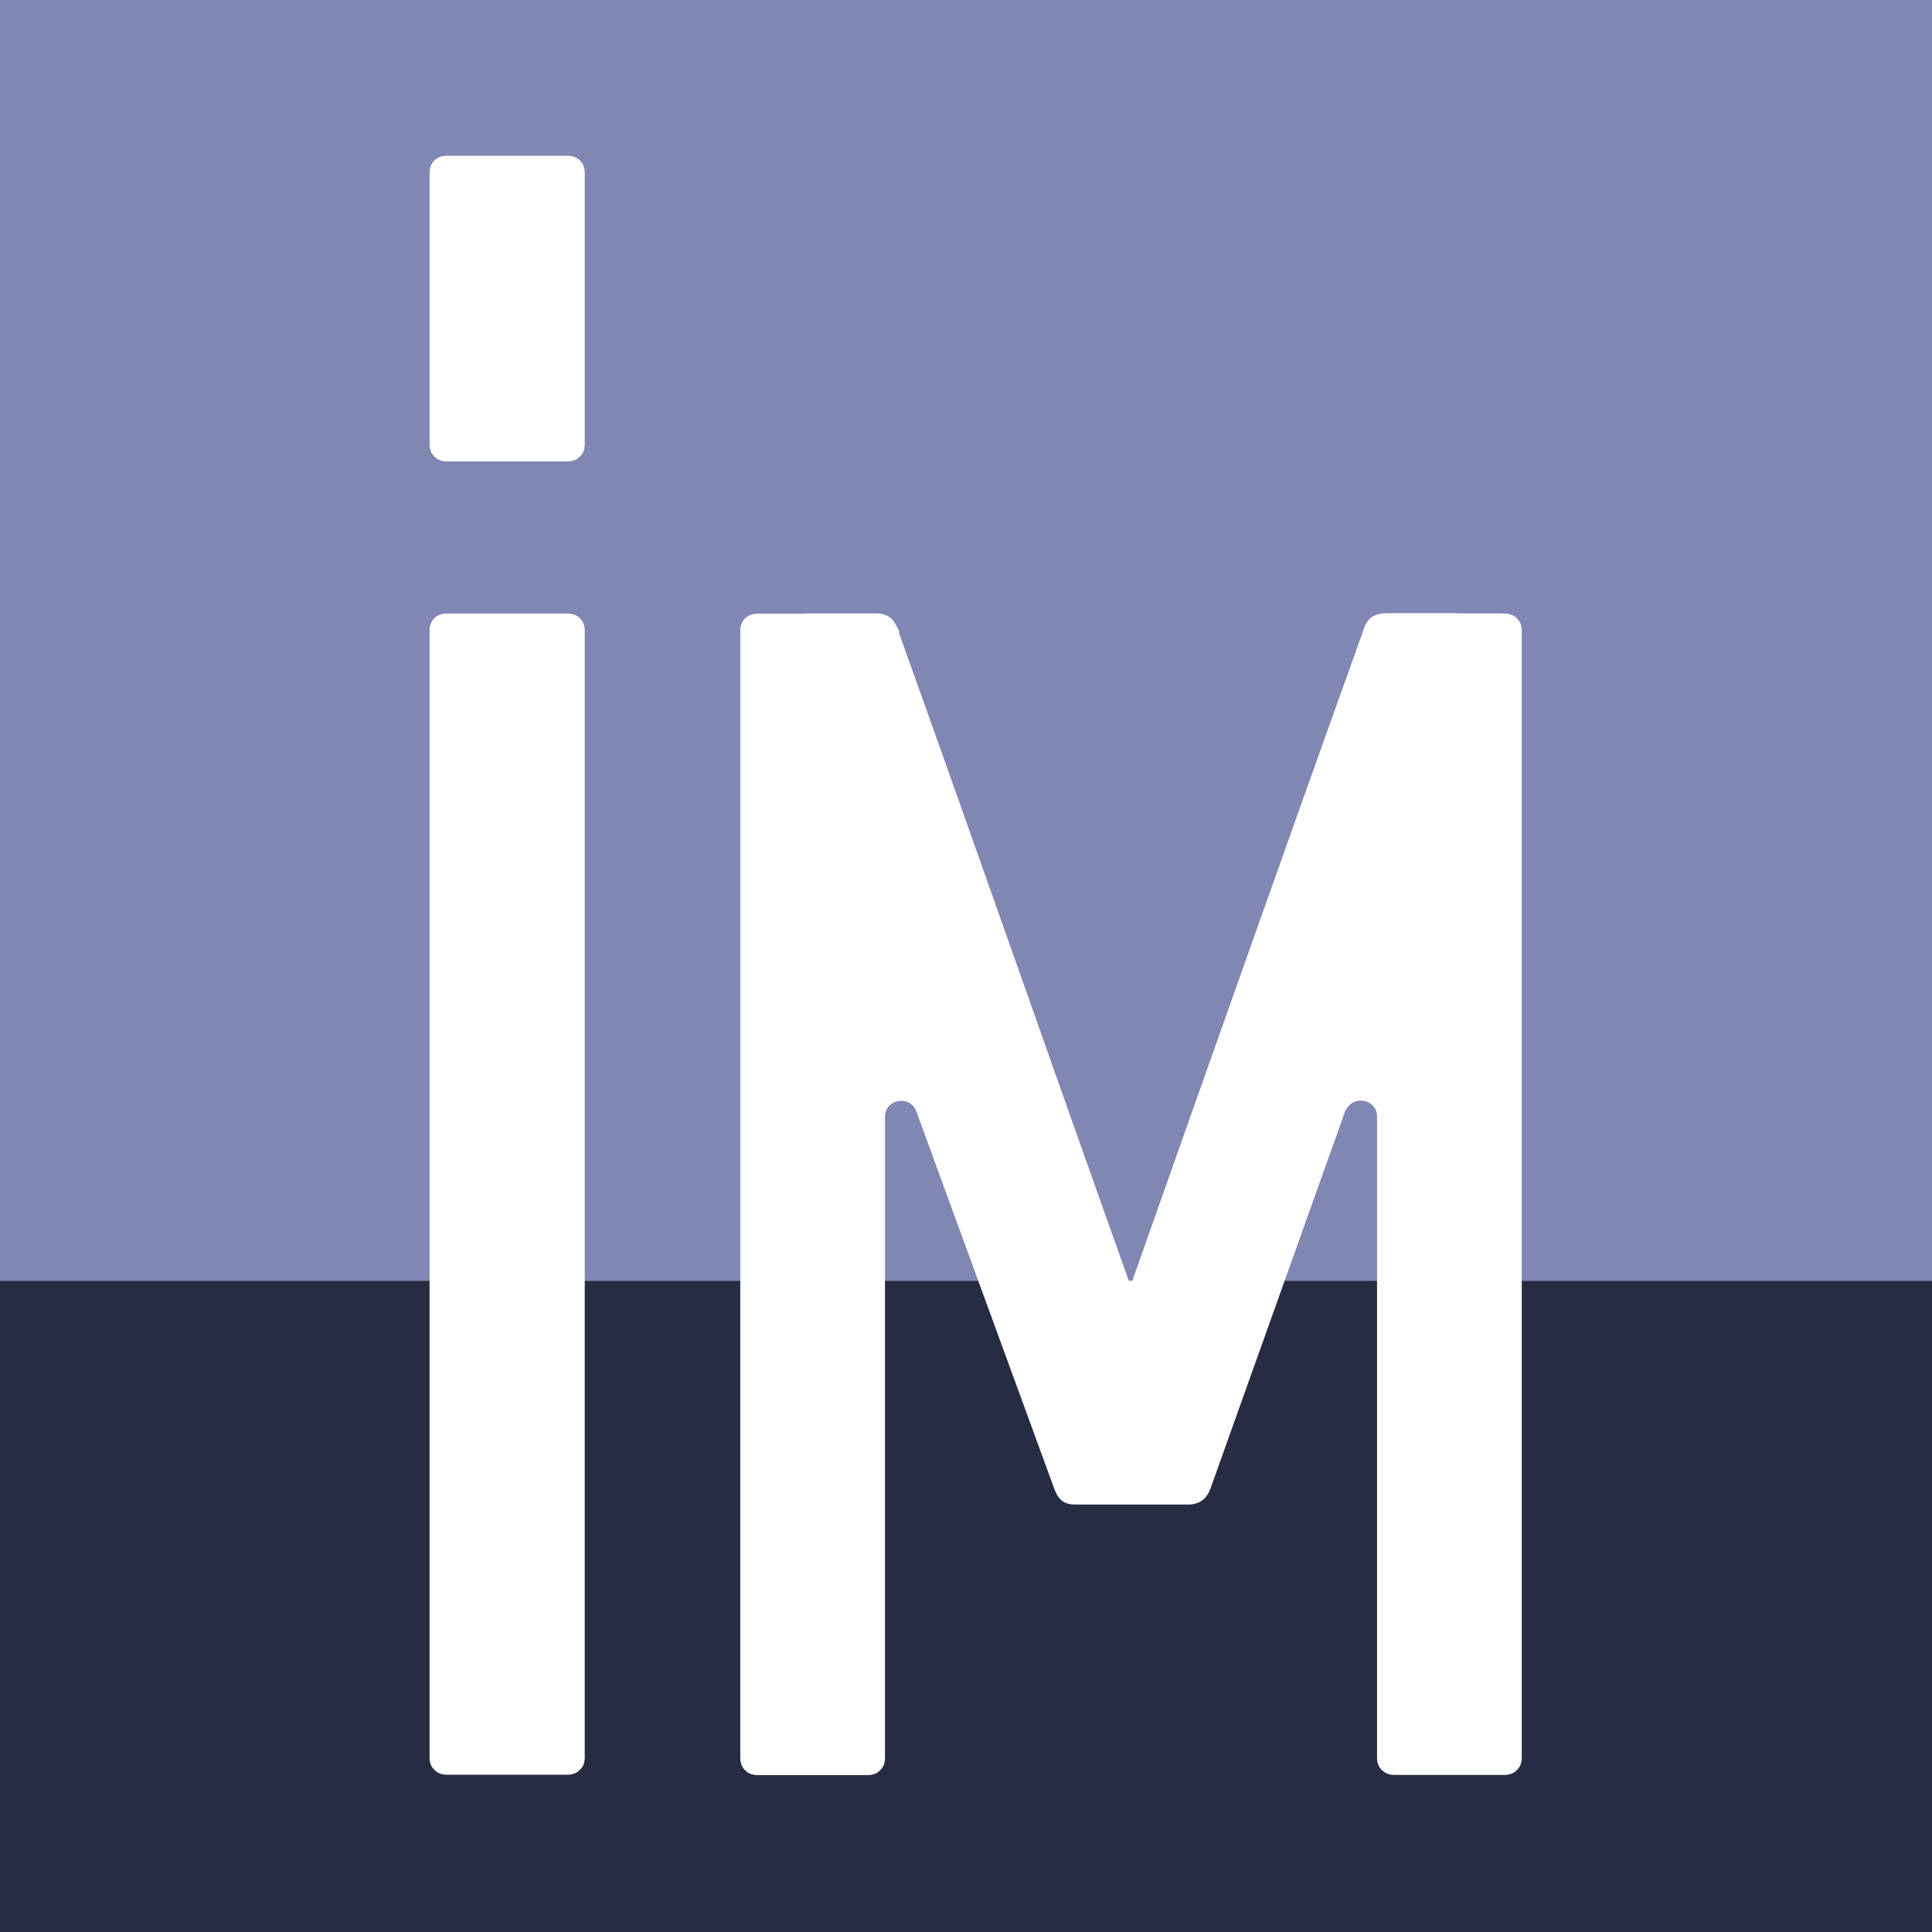 <?xml version="1.0" encoding="UTF-8"?>
<svg id="Layer_2" data-name="Layer 2" xmlns="http://www.w3.org/2000/svg" viewBox="0 0 192 192">
  <rect x="0" y="0" width="192" height="192" fill="#808080" stroke="none"/>
  <defs>
    <style>
      .cls-1 {
        fill: #fff;
        fill-rule: evenodd;
      }

      .cls-2 {
        fill: #8087b3;
      }

      .cls-3 {
        fill: #282c43;
      }
    </style>
  </defs>
  <g id="logo">
    <g>
      <rect class="cls-3" y="127.28" width="192" height="64.72"/>
      <rect class="cls-2" width="192" height="127.28"/>
      <path class="cls-1" d="M42.69,44.16c0,.51.17.94.49,1.22.29.31.72.48,1.24.48h11.96c.52,0,.95-.17,1.24-.48.32-.28.49-.71.49-1.22v-26.99c0-.51-.17-.94-.49-1.24-.29-.28-.73-.45-1.24-.45h-11.96c-.52,0-.95.17-1.24.45-.32.31-.49.74-.49,1.25v26.99h0Z"/>
      <path class="cls-1" d="M42.69,174.67c0,.51.17.94.49,1.22.29.31.72.48,1.24.48h11.96c.52,0,.95-.17,1.24-.48.32-.28.49-.71.49-1.22V62.66c0-.51-.17-.93-.49-1.24-.29-.28-.72-.45-1.24-.45h-11.96c-.52,0-.95.17-1.24.45-.32.31-.49.74-.49,1.24v112.01h0Z"/>
      <g>
        <path class="cls-1" d="M112.18,127.28h.35c7.62-21.55,15.23-43.11,22.95-64.62.17-.6.43-1.02.81-1.3.35-.26.84-.4,1.45-.4h6.73,0s.14,0,.14,0h4.47c1.1,0,1.88,1.07,1.51,2.09l-30.26,84.78c-.17.51-.43.93-.81,1.24-.35.28-.84.45-1.44.45h-11.27c-.61,0-1.04-.17-1.36-.45-.32-.31-.55-.74-.72-1.24l-13.67-37.39c-.61-1.66-3.11-1.23-3.11.53v63.74c0,.51-.17.93-.49,1.22-.29.31-.72.48-1.24.48h-10.92c-.52,0-.95-.17-1.24-.48-.32-.28-.49-.71-.49-1.22V62.68c0-.51.17-.93.49-1.24.29-.28.72-.45,1.24-.45h4.68s.14-.03.14-.03h.14s0,0,0,0h6.73c.61,0,1.1.14,1.45.4.27.2.48.48.64.83.1.15.18.31.26.5v.21c7.69,21.44,15.19,42.94,22.84,64.39h0Z"/>
        <path class="cls-1" d="M133.74,110.42c3.7-20.33-5.97-26.1,1.73-47.53v-.21c.07-.18.16-.35.25-.5.16-.35.37-.63.64-.83.35-.25.84-.4,1.45-.4h6.73,0s.14,0,.14,0l.14.03h4.68c.52,0,.95.17,1.24.46.32.31.49.73.49,1.24v112.01c0,.51-.17.93-.49,1.22-.29.31-.72.48-1.24.48h-10.92c-.52,0-.95-.17-1.24-.48-.32-.28-.49-.71-.49-1.22v-63.74c0-1.76-2.51-2.19-3.11-.53"/>
      </g>
    </g>
  </g>
</svg>